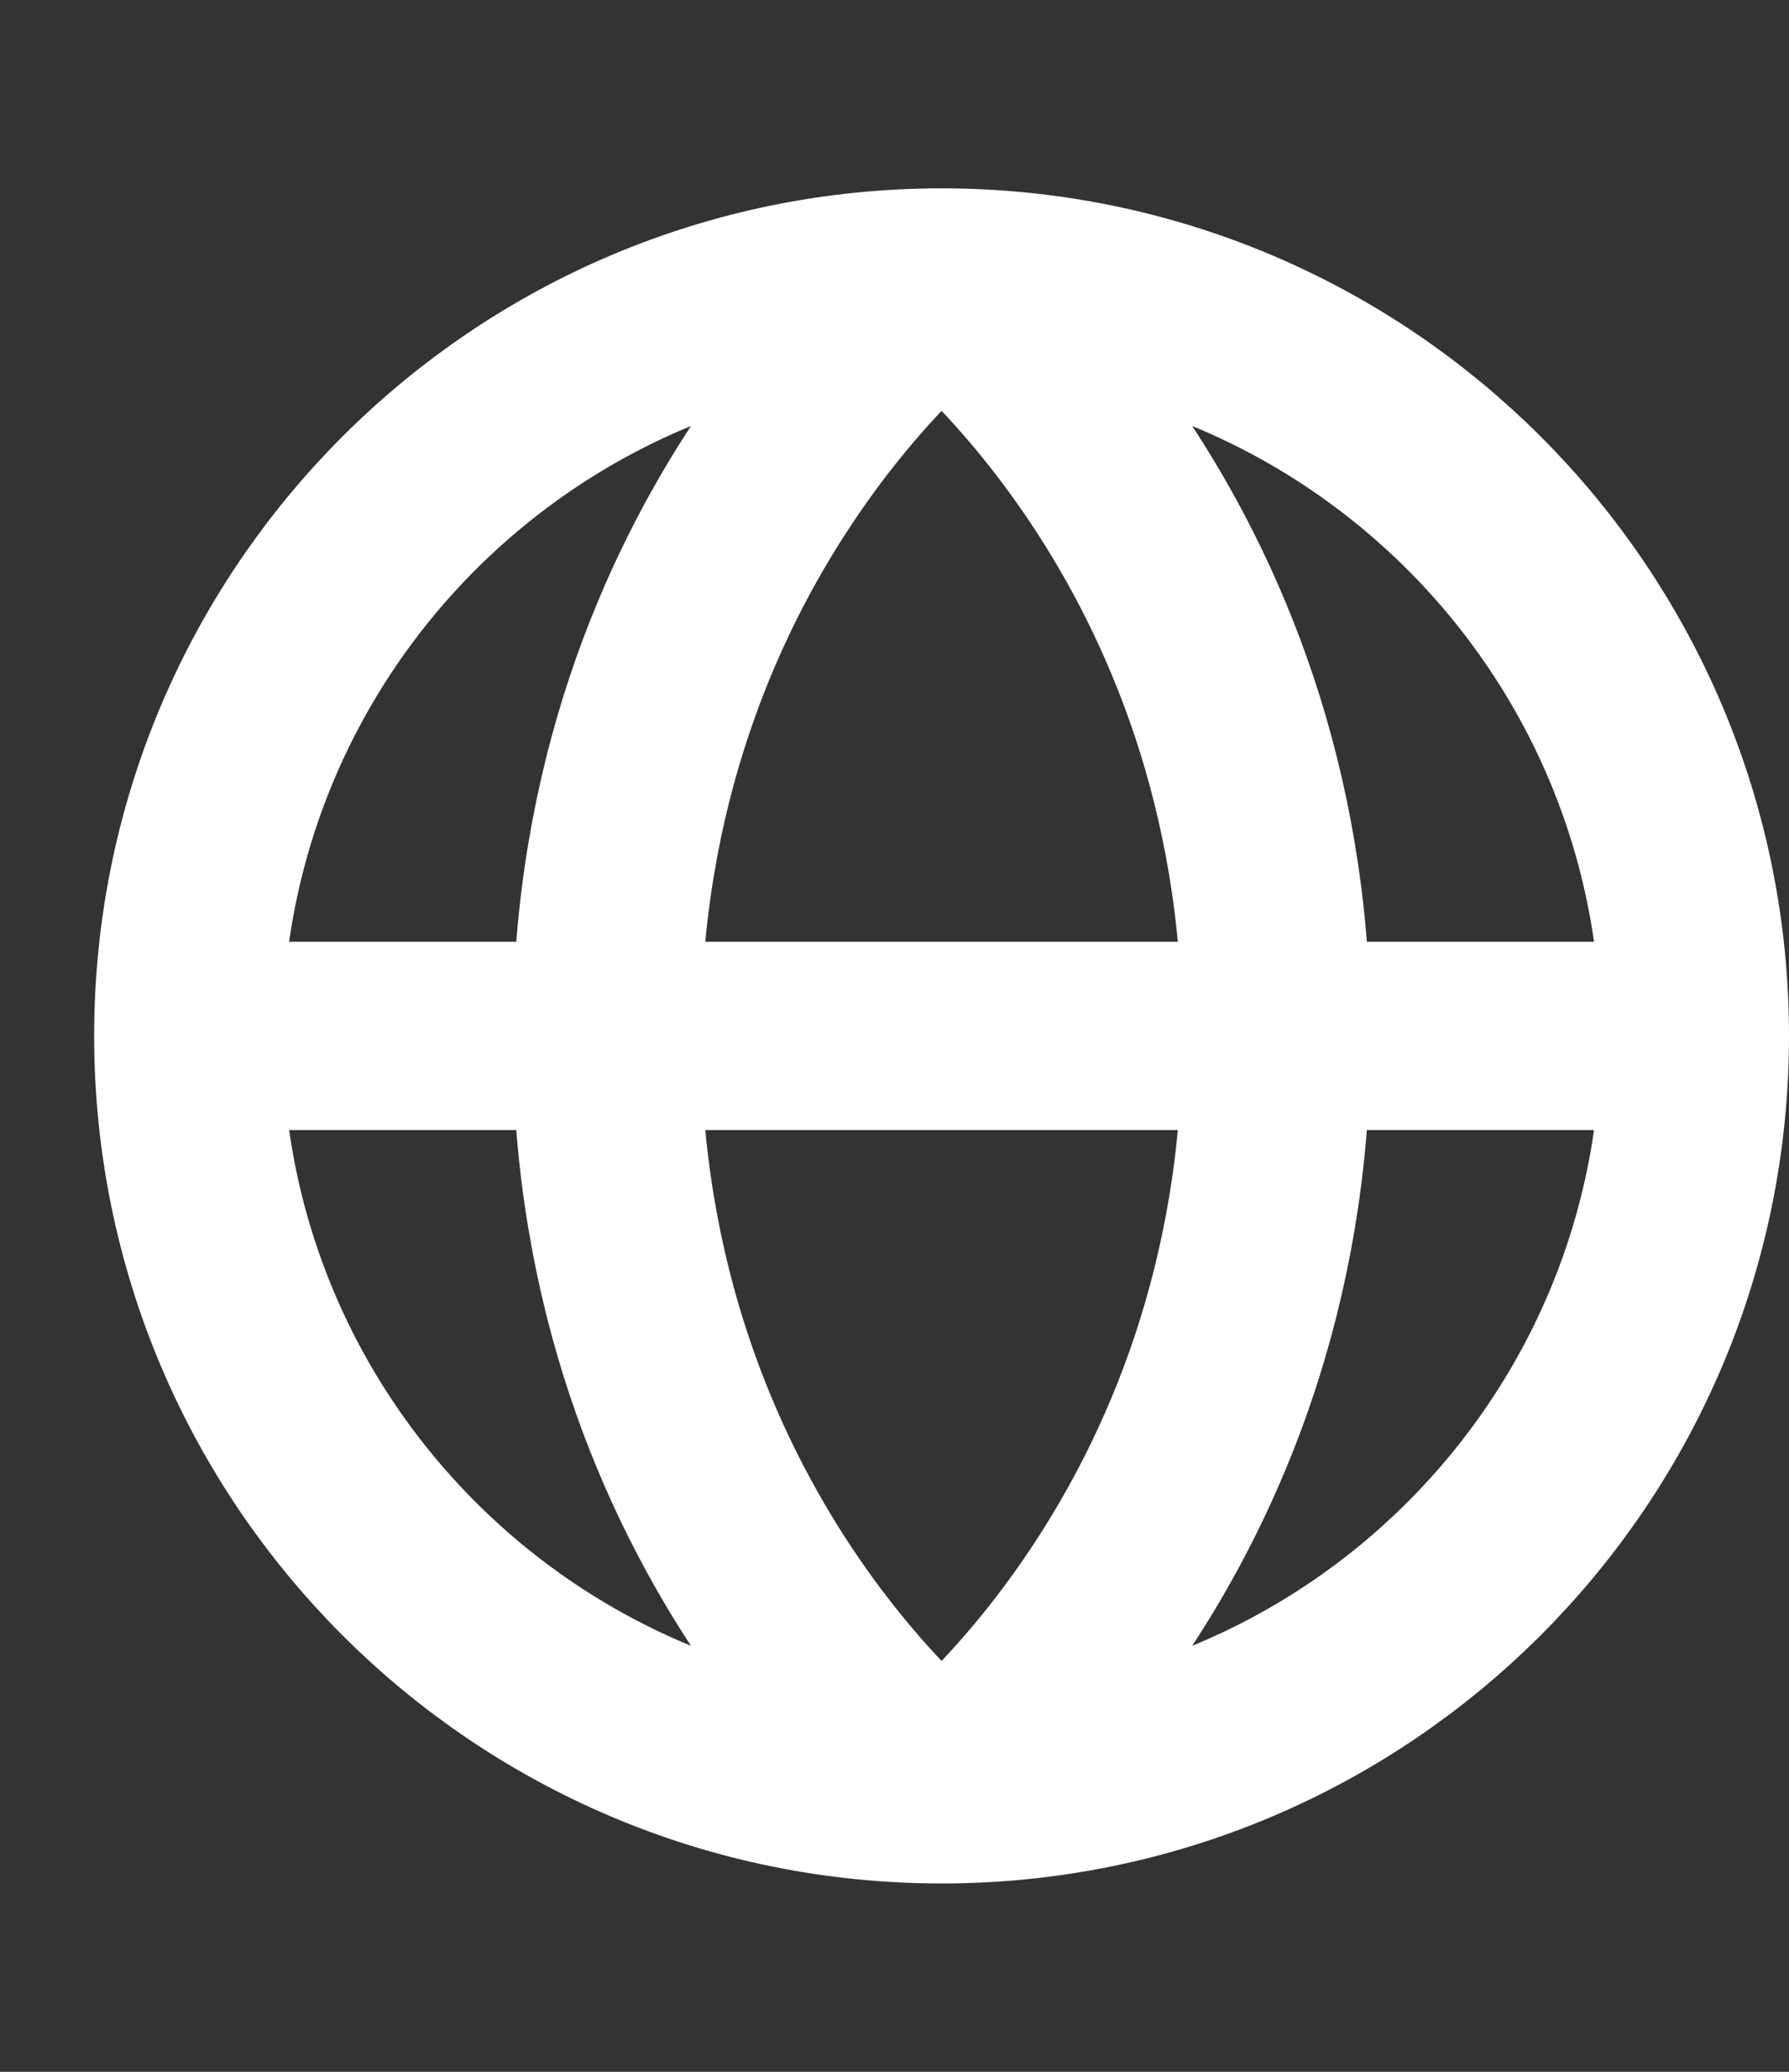 <svg width="19" height="22" viewBox="0 0 19 22" fill="none" xmlns="http://www.w3.org/2000/svg">
<rect x="0" y="0" width="19" height="22" fill="#333333" stroke="none"/>
<path d="M18 11C18 15.418 14.418 19 10 19M18 11C18 6.582 14.418 3 10 3M18 11H2M10 19C5.582 19 2 15.418 2 11M10 19C10 19 13.556 16.333 13.556 11C13.556 5.667 10 3 10 3M10 19C10 19 6.444 16.333 6.444 11C6.444 5.667 10 3 10 3M10 3C5.582 3 2 6.582 2 11" stroke="white" stroke-width="2"/>
</svg>
